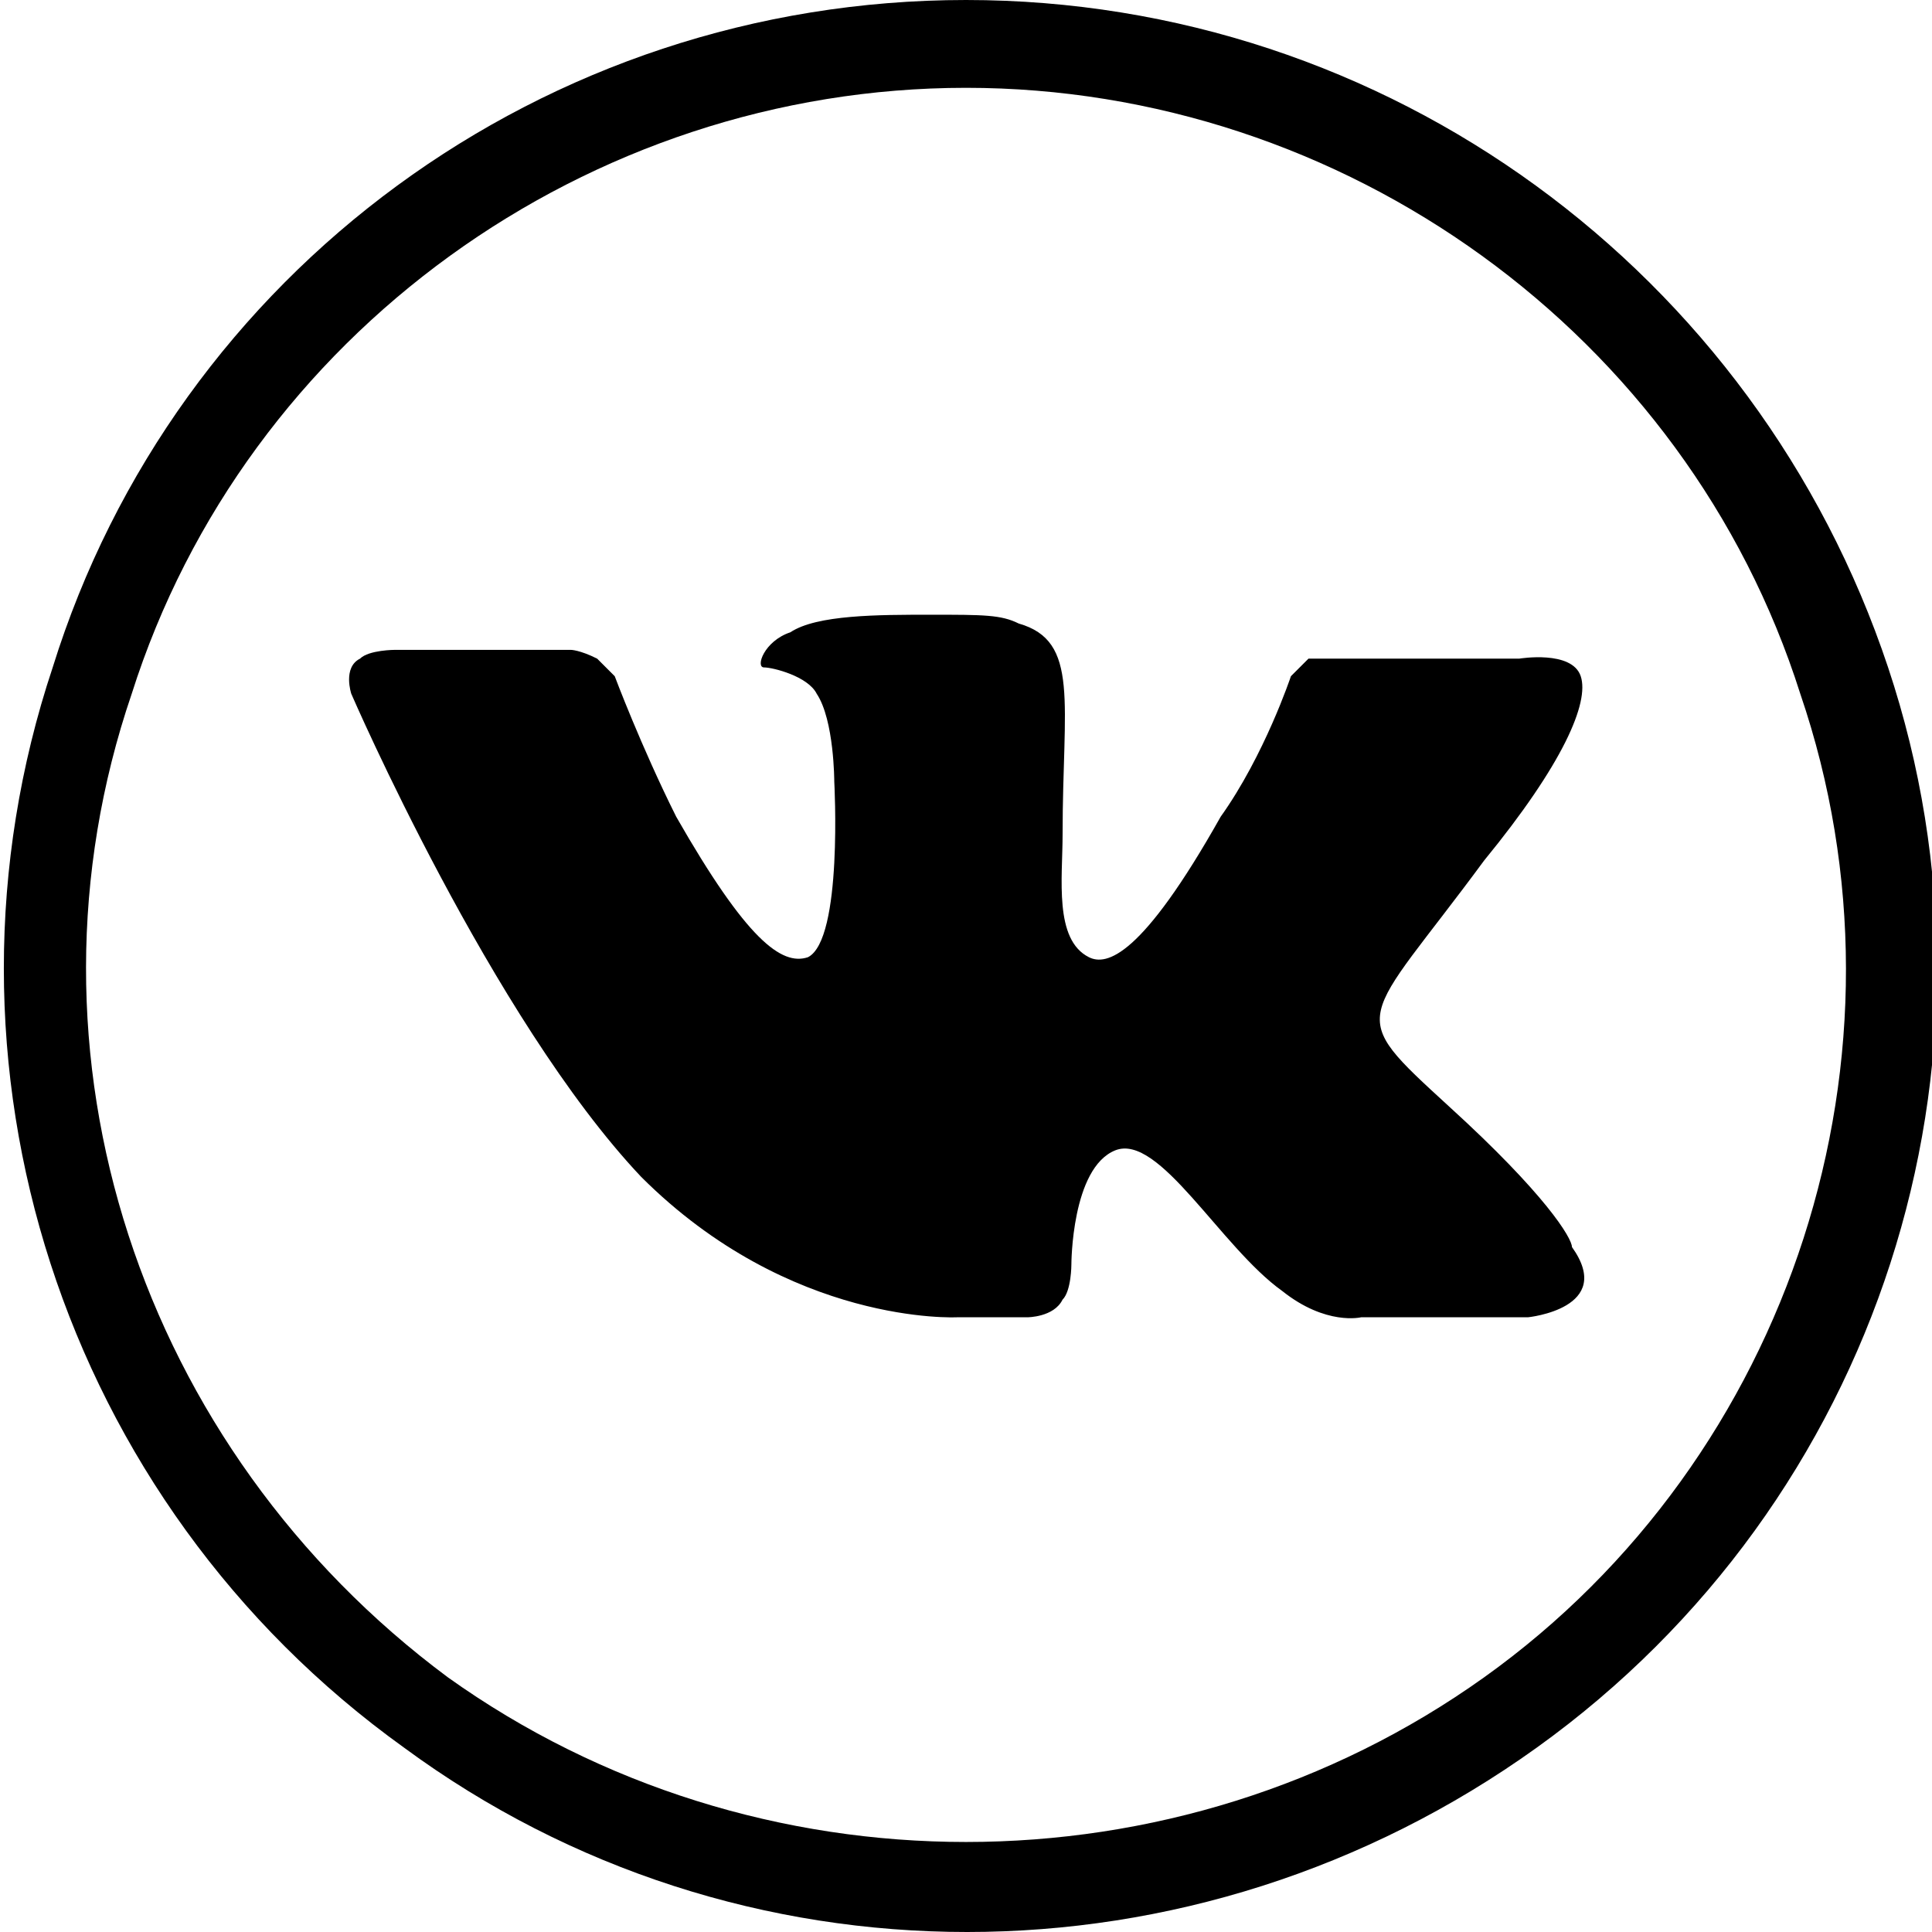 <?xml version="1.0" encoding="utf-8"?>
<!-- Generator: Adobe Illustrator 16.2.0, SVG Export Plug-In . SVG Version: 6.00 Build 0)  -->
<!DOCTYPE svg PUBLIC "-//W3C//DTD SVG 1.1//EN" "http://www.w3.org/Graphics/SVG/1.1/DTD/svg11.dtd">
<svg version="1.1" id="Слой_1" xmlns="http://www.w3.org/2000/svg" xmlns:xlink="http://www.w3.org/1999/xlink" x="0px" y="0px"
	 width="22px" height="22px" viewBox="0 0 22 22" enable-background="new 0 0 22 22" xml:space="preserve">
<g>
	<g>
		<path d="M21.5,7.6c1.5,4.5-0.1,9.5-4,12.3c-3.9,2.8-9.1,2.8-12.9,0C0.7,17.1-0.9,12.1,0.6,7.6C2,3.1,6.2,0,11,0S20,3.1,21.5,7.6z
			 M11,1C6.7,1,2.8,3.8,1.5,7.9C0.1,12,1.6,16.5,5.1,19.1c3.5,2.5,8.3,2.5,11.8,0s5-7.1,3.6-11.2C19.2,3.8,15.3,1,11,1z"/>
	</g>
</g>
<path d="M10.9,15h0.8c0,0,0.3,0,0.399-0.2C12.2,14.7,12.2,14.4,12.2,14.4s0-1.101,0.5-1.301C13.2,12.9,13.9,14.2,14.6,14.7
	c0.5,0.399,0.9,0.3,0.9,0.3h1.9c0,0,1-0.1,0.5-0.8c0-0.101-0.301-0.601-1.4-1.601c-1.2-1.1-1-0.899,0.4-2.8C17.8,8.7,18.1,8,18,7.7
	c-0.1-0.3-0.7-0.2-0.7-0.2h-2.1c0,0-0.2,0-0.3,0c-0.101,0.1-0.2,0.2-0.2,0.2s-0.3,0.9-0.8,1.6C13,10.9,12.6,11,12.4,10.9
	C12,10.7,12.1,10,12.1,9.5c0-1.5,0.2-2.2-0.5-2.4C11.4,7,11.2,7,10.6,7S9.3,7,9,7.2C8.7,7.3,8.6,7.6,8.7,7.6c0.1,0,0.5,0.1,0.6,0.3
	c0.2,0.3,0.2,1,0.2,1s0.1,1.8-0.3,2C8.9,11,8.5,10.7,7.7,9.3C7.3,8.5,7,7.7,7,7.7S6.9,7.6,6.8,7.5C6.6,7.4,6.5,7.4,6.5,7.4h-2
	c0,0-0.3,0-0.4,0.1C3.9,7.6,4,7.9,4,7.9s1.6,3.7,3.3,5.5C9,15.1,10.9,15,10.9,15L10.9,15z"/>
</svg>
